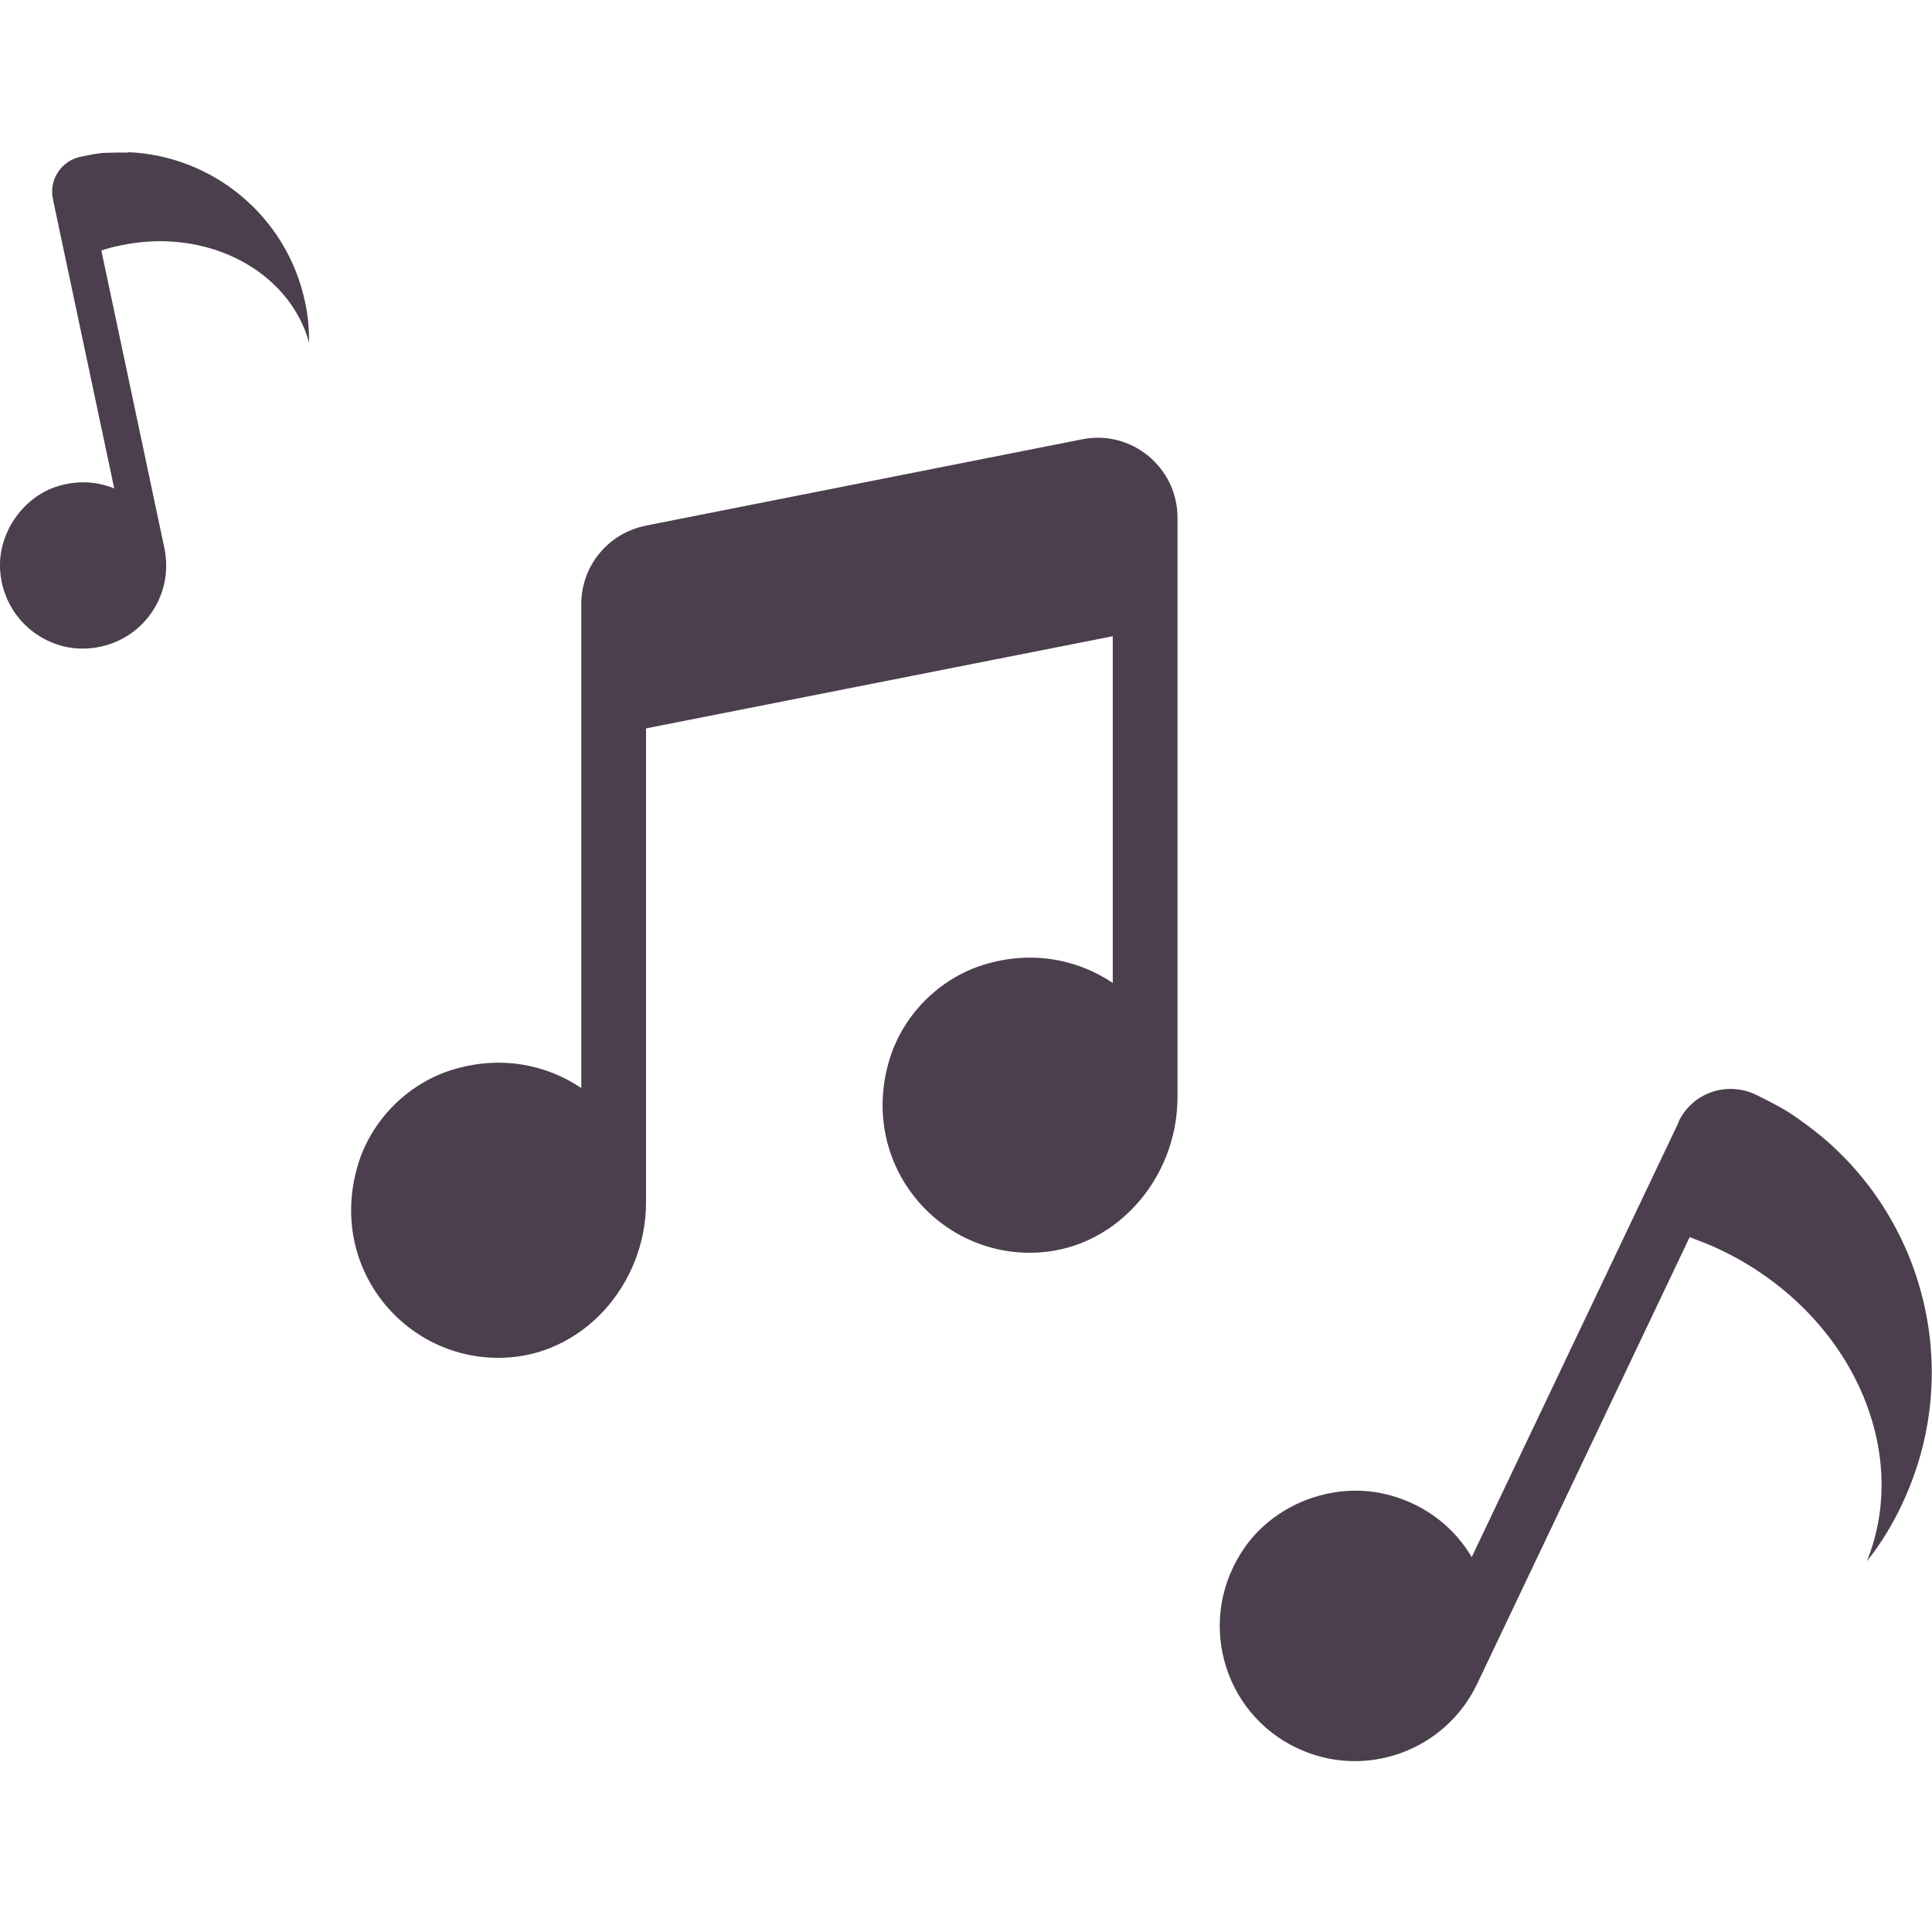 <?xml version="1.0" encoding="UTF-8"?>
<svg id="Vrstva_1" data-name="Vrstva 1" xmlns="http://www.w3.org/2000/svg" viewBox="0 0 57 57">
  <defs>
    <style>
      .cls-1 {
        fill: #4b3f4d;
        stroke-width: 0px;
      }
    </style>
  </defs>
  <path class="cls-1" d="M19.05,15.51c-1.1.22-1.9,1.18-1.9,2.31v14.28c-1.04-.7-2.39-.97-3.8-.54-1.33.41-2.41,1.5-2.8,2.84-.87,2.98,1.36,5.69,4.2,5.66,2.43-.02,4.31-2.16,4.31-4.59v-13.98s13.77-2.72,13.77-2.72v10.23c-1.04-.7-2.39-.97-3.8-.54-1.33.41-2.41,1.5-2.8,2.84-.87,2.98,1.36,5.69,4.2,5.66,2.43-.02,4.31-2.16,4.31-4.59v-13.98s0-3.12,0-3.12c0-1.48-1.36-2.6-2.81-2.31l-12.89,2.55Z"/>
  <path class="cls-1" d="M49.52,33.12l-6.1,12.82c-.5-.85-1.32-1.52-2.39-1.82-1.57-.44-3.34.18-4.29,1.51-1.48,2.09-.68,4.9,1.52,5.94,1.99.95,4.37.1,5.32-1.89h0s6.27-13.18,6.27-13.18c.29.11.59.22.88.36,3.82,1.81,5.69,5.87,4.35,9.2.4-.5.75-1.07,1.03-1.67,1.82-3.83.73-8.28-2.38-10.87-.28-.23-.58-.45-.89-.66-.19-.13-.58-.34-1.01-.55-.86-.43-1.9-.08-2.31.79Z"/>
  <path class="cls-1" d="M3.78,4.5c-.23,0-.45,0-.68.01-.14,0-.41.05-.7.11-.58.11-.96.67-.84,1.25l1.81,8.54c-.56-.23-1.21-.25-1.85,0C.6,14.79-.03,15.75,0,16.75c.06,1.57,1.5,2.65,2.96,2.33,1.33-.28,2.17-1.58,1.89-2.91h0s-1.86-8.78-1.86-8.78c.18-.06.37-.11.57-.15,2.54-.54,4.97.74,5.56,2.87,0-.4-.03-.8-.12-1.2-.54-2.55-2.74-4.32-5.22-4.42Z"/>
</svg>